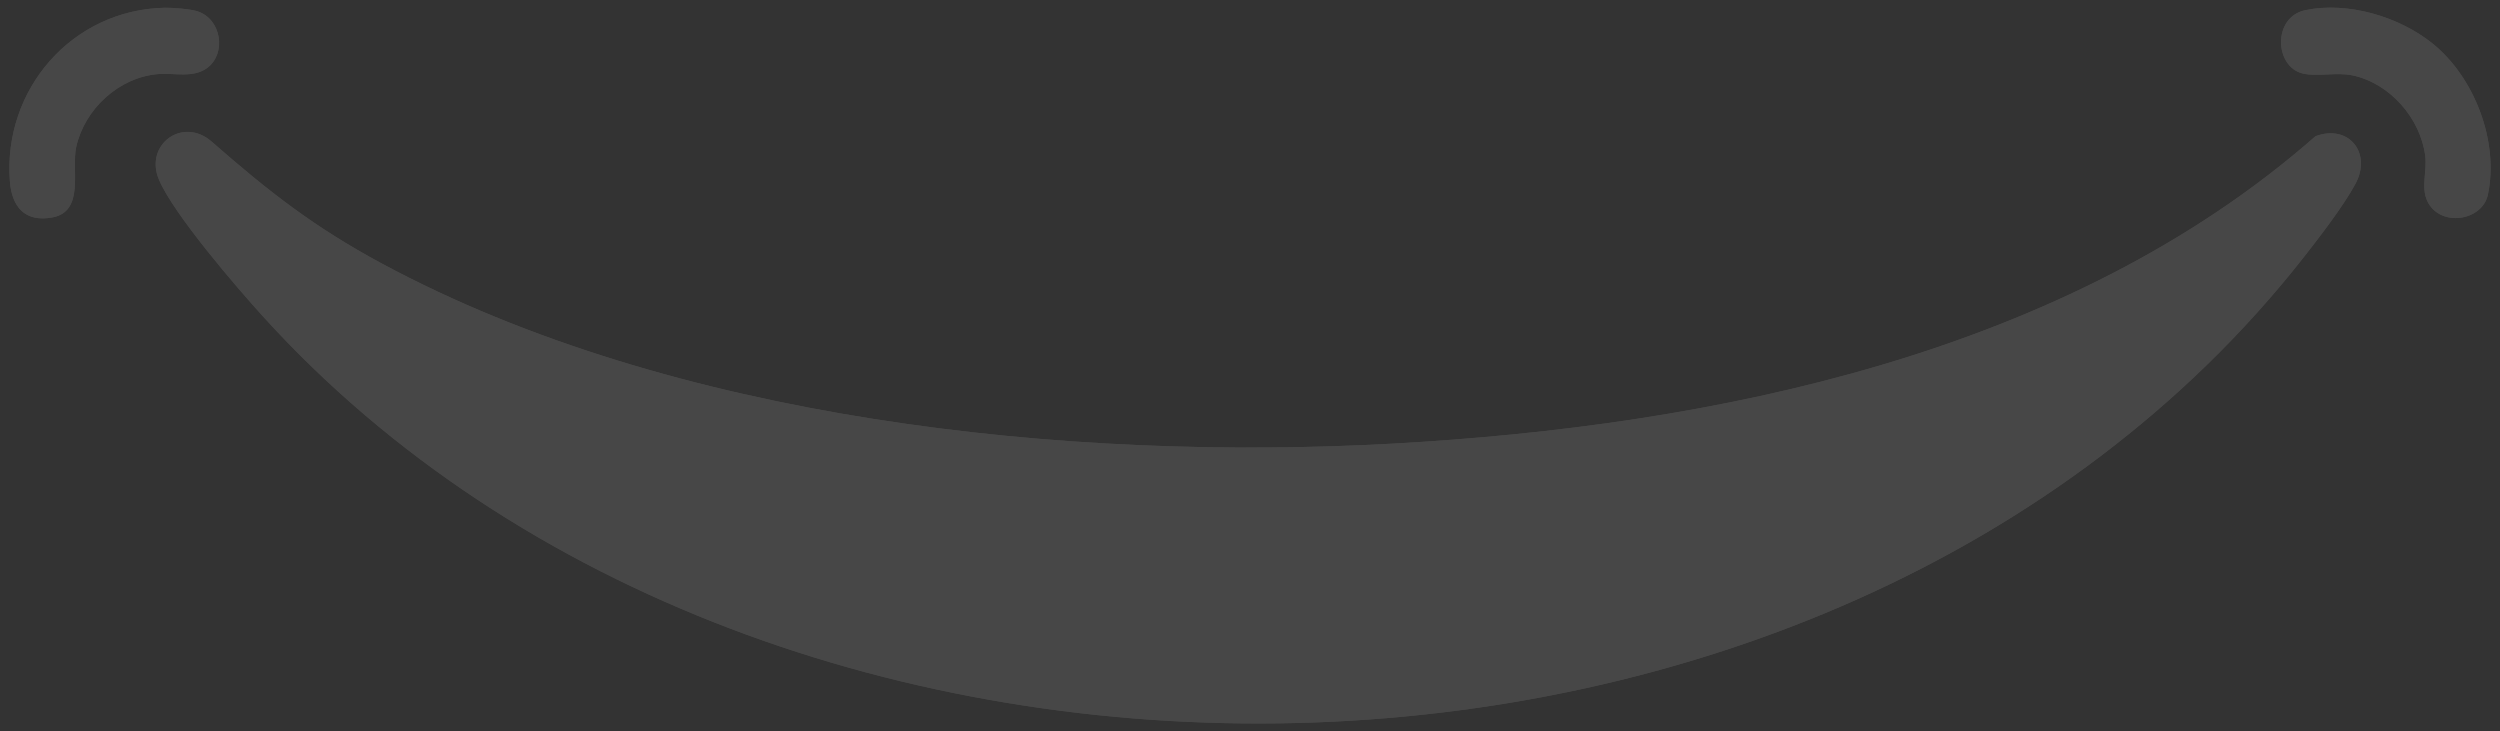 <?xml version="1.0" encoding="UTF-8"?><svg id="Layer_1" xmlns="http://www.w3.org/2000/svg" viewBox="0 0 1272 372"><rect x="0" y="0" width="1272" height="372" fill="#333333" stroke="none"/><defs><style>.cls-1{fill:#fff;}.cls-2{opacity:.1;}</style></defs><g class="cls-2"><path class="cls-1" d="M83.893,3.946C36.64,4.927,1.455,45.536,5.031,92.254c.987,12.898,7.542,20.878,21.479,18.398,16.767-2.983,9.746-24.345,12.241-35.757,4.246-19.425,21.797-35.625,41.784-37.216,8.242-.656,17.779,2.161,24.888-3.112,9.878-7.328,7.322-24.762-4.905-28.798-3.518-1.161-12.756-1.902-16.624-1.822ZM1237.665,22.124c-16.988-13.671-43.057-21.431-64.653-16.968-16.892,3.491-15.823,28.996-1.17,32.289,7.367,1.655,16.977-.812,25.101.899,18.996,4.003,34.606,21.837,37.017,40.983.982,7.794-2.243,15.958,1.044,22.954,6.337,13.487,27.976,10.336,30.843-3.29,5.693-27.057-6.839-59.691-28.182-76.867ZM107.712,72.072c-14.774-12.95-34.375,1.547-26.831,19.331,7.446,17.554,39.289,54.57,53.147,69.829,259.059,285.245,797.184,275.635,1037.502-29.581,8.176-10.385,20.778-26.731,26.9-38.079,8.518-15.788-3.426-30.527-20.278-24.279-126.248,110.894-306.242,147.38-469.57,156.431-165.796,9.188-366.48-12.054-514.359-91.661-34.457-18.549-57.602-36.654-86.51-61.991Z"/><path class="cls-1" d="M107.712,72.072c28.908,25.337,52.053,43.442,86.51,61.991,147.879,79.607,348.563,100.849,514.359,91.661,163.327-9.051,343.322-45.537,469.57-156.431,16.852-6.249,28.797,8.49,20.278,24.279-6.122,11.347-18.724,27.694-26.9,38.079-240.317,305.215-778.443,314.826-1037.502,29.581-13.857-15.258-45.7-52.274-53.147-69.829-7.544-17.785,12.057-32.281,26.831-19.331Z"/><path class="cls-1" d="M83.893,3.946c3.868-.08,13.106.66,16.624,1.822,12.227,4.036,14.784,21.47,4.905,28.798-7.109,5.273-16.646,2.456-24.888,3.112-19.986,1.591-37.537,17.792-41.784,37.216-2.495,11.412,4.526,32.774-12.241,35.757-13.937,2.48-20.492-5.5-21.479-18.398C1.455,45.536,36.64,4.927,83.893,3.946Z"/><path class="cls-1" d="M1237.665,22.124c21.343,17.176,33.875,49.81,28.182,76.867-2.867,13.626-24.506,16.777-30.843,3.29-3.287-6.996-.063-15.16-1.044-22.954-2.412-19.146-18.022-36.981-37.017-40.983-8.124-1.712-17.734.756-25.101-.899-14.653-3.292-15.722-28.798,1.17-32.289,21.596-4.463,47.665,3.297,64.653,16.968Z"/></g></svg>